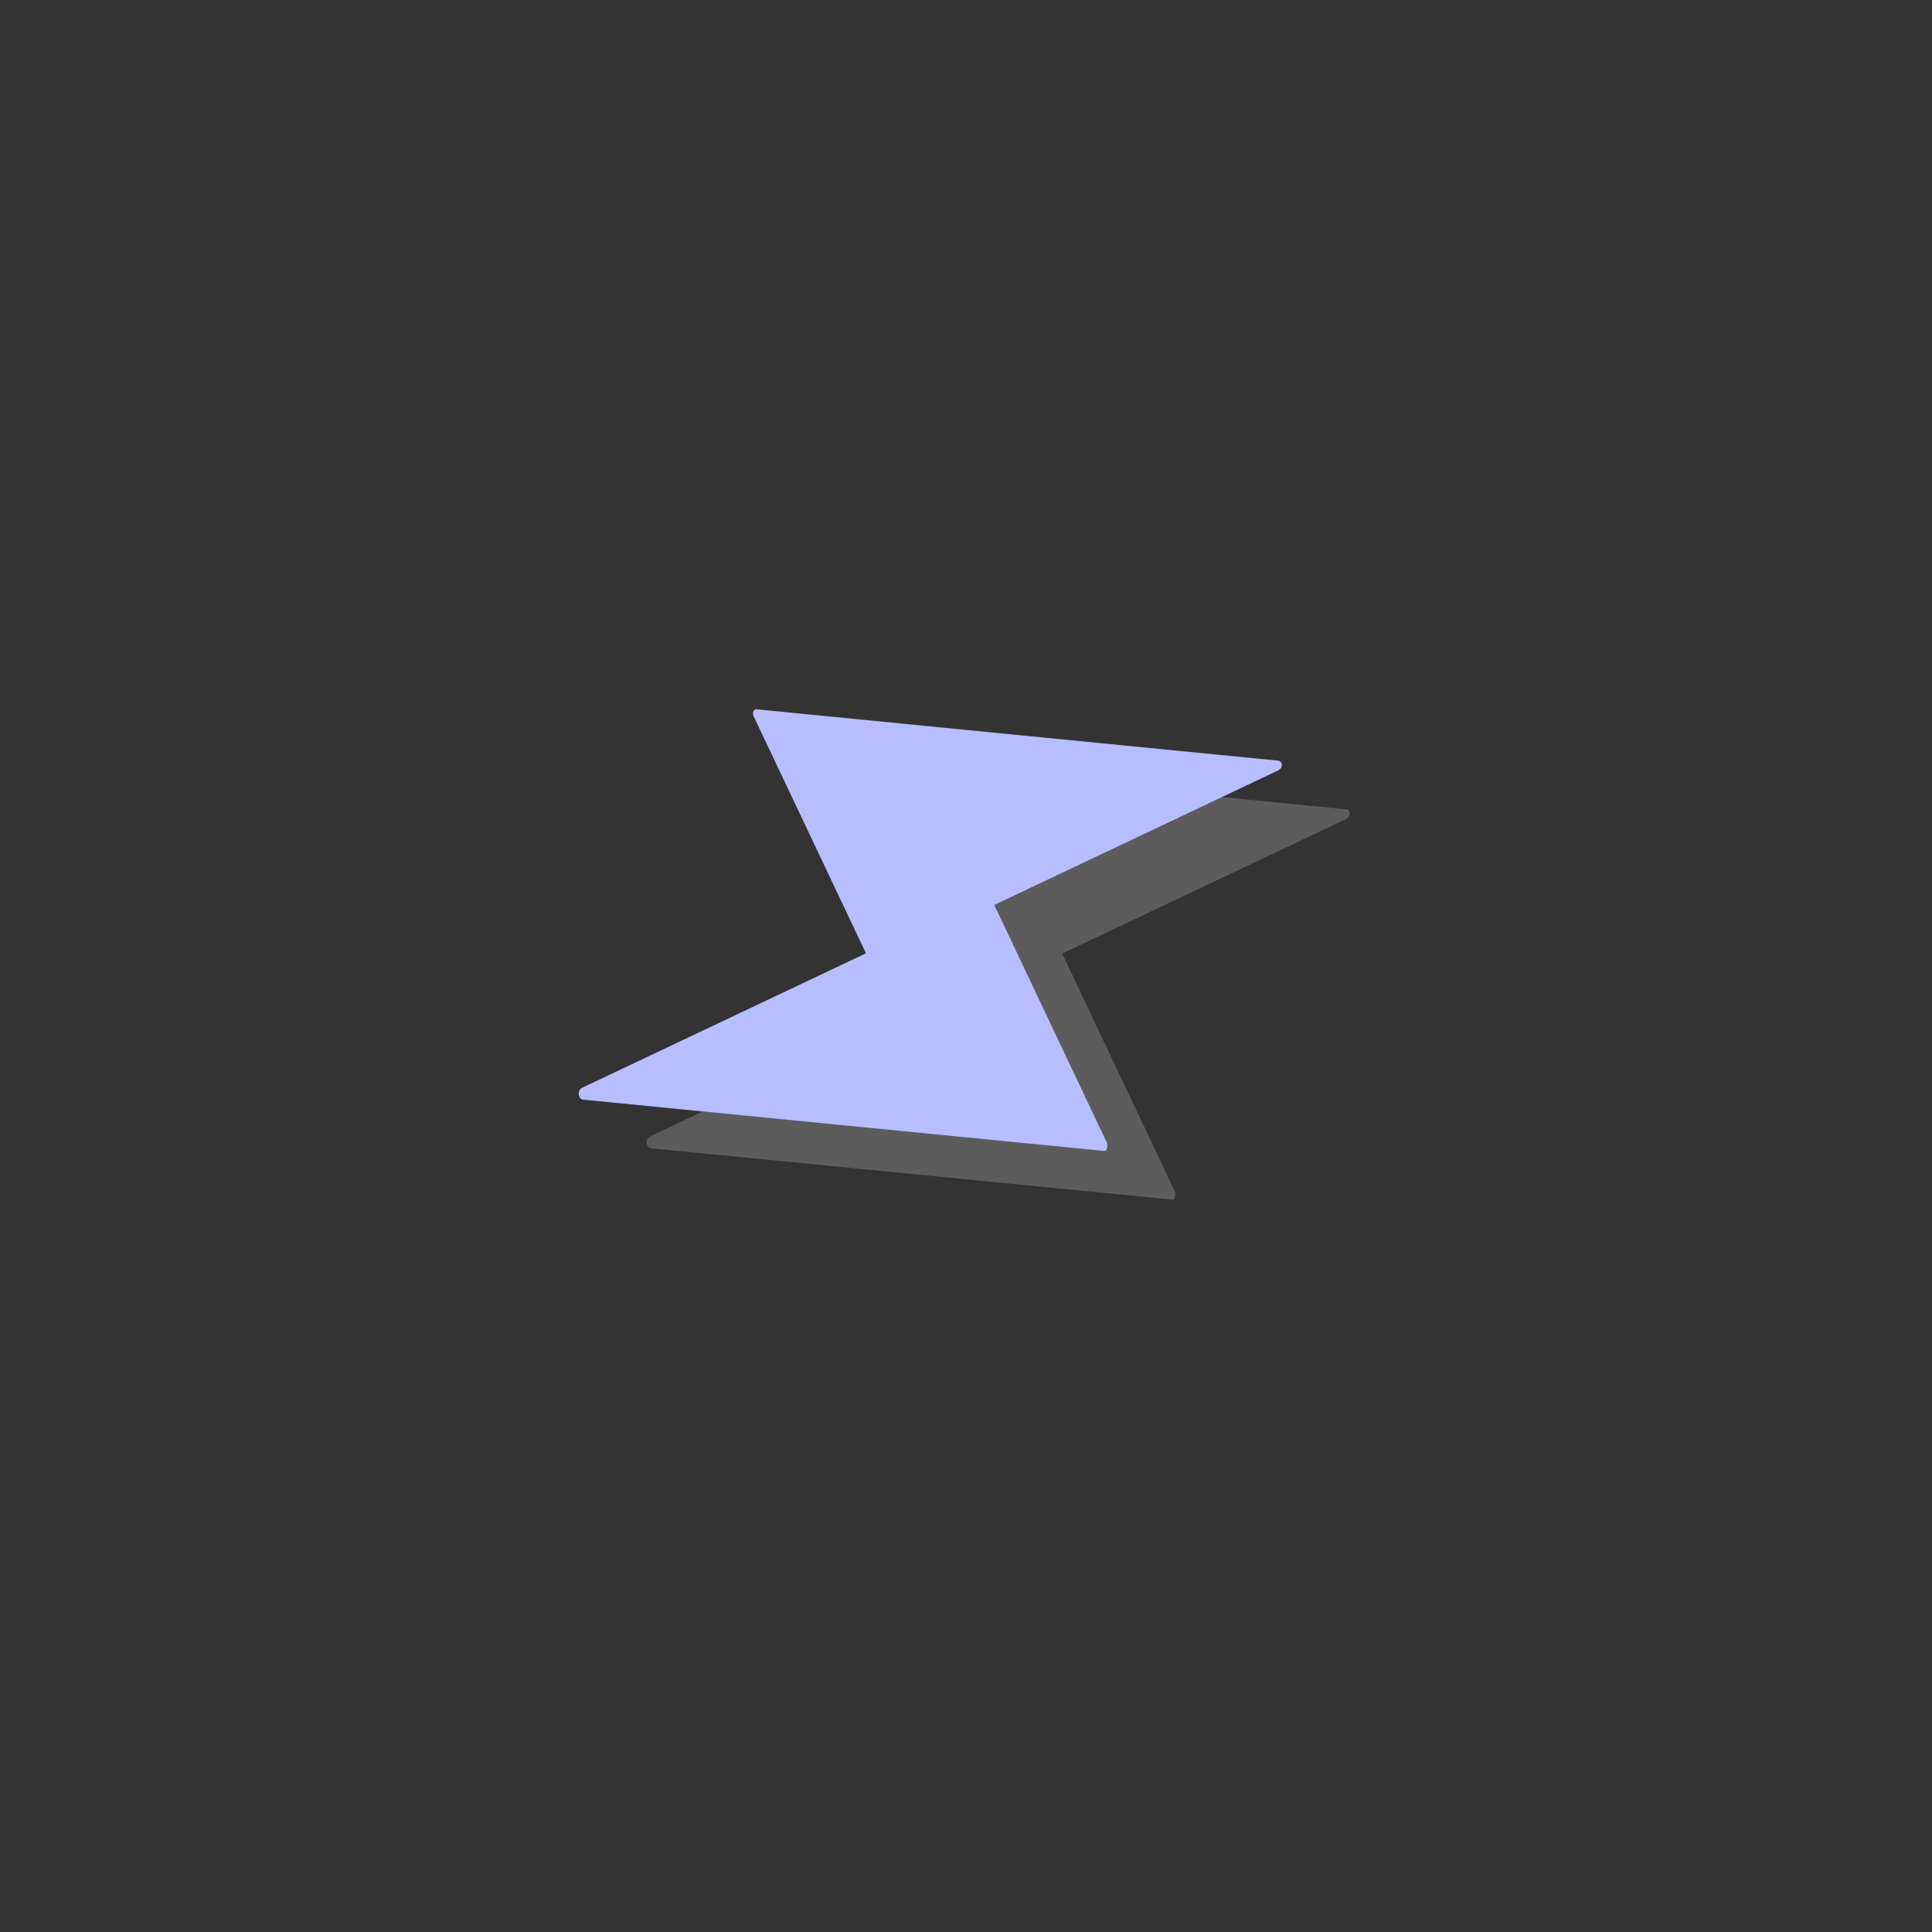<svg width="56" height="56" viewBox="0 0 56 56" fill="none" xmlns="http://www.w3.org/2000/svg">
<rect x="0" y="0" width="56" height="56" fill="#333333" stroke="none"/>
<path fill-rule="evenodd" clip-rule="evenodd" d="M27.069 29.042L23.812 22.169C23.757 22.051 23.841 21.94 23.924 21.972L39.009 23.457C39.149 23.463 39.176 23.666 39.009 23.745L30.788 27.64L34.044 34.514C34.1 34.631 34.043 34.802 33.96 34.77L18.875 33.284C18.735 33.278 18.68 33.017 18.848 32.937L27.069 29.042Z" fill="white" fill-opacity="0.2"/>
<path fill-rule="evenodd" clip-rule="evenodd" d="M25.1 27.632L21.844 20.759C21.788 20.641 21.872 20.529 21.956 20.562L37.04 22.047C37.18 22.053 37.208 22.256 37.04 22.335L28.819 26.23L32.075 33.104C32.131 33.221 32.075 33.392 31.991 33.359L16.906 31.874C16.766 31.868 16.711 31.607 16.879 31.527L25.1 27.632Z" fill="#B7BEFF"/>
</svg>
